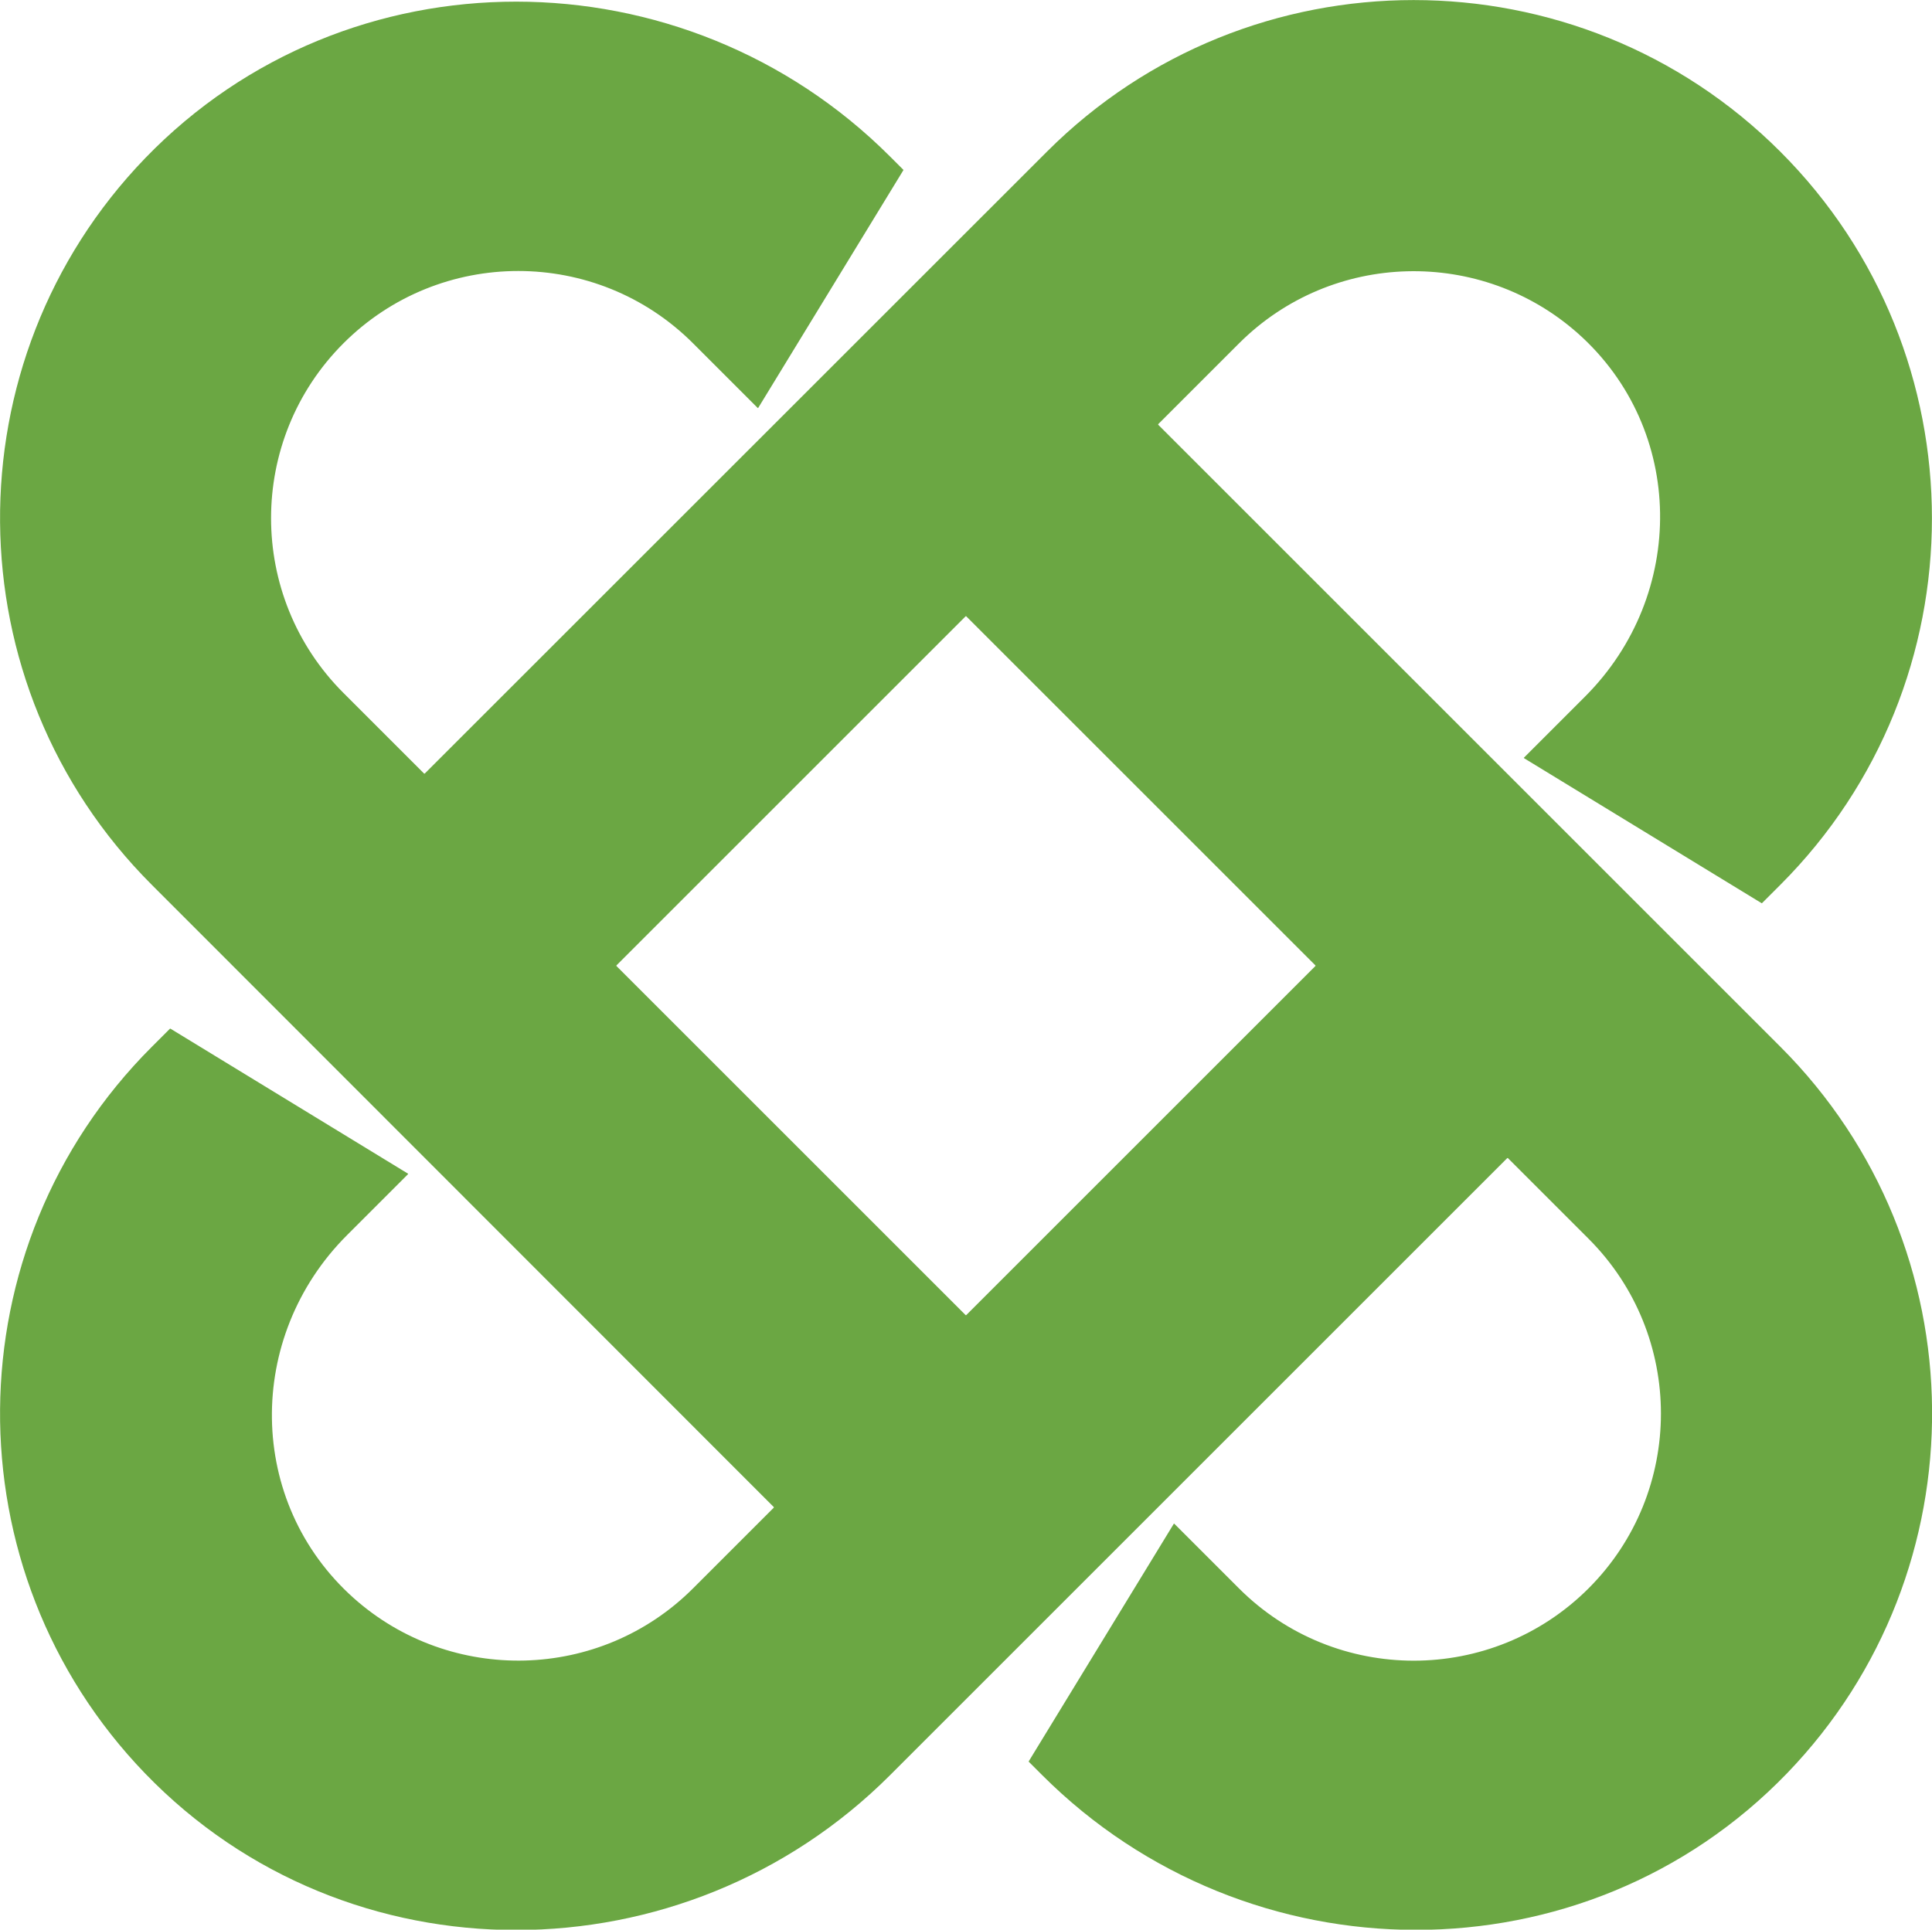 <?xml version="1.0" encoding="UTF-8"?>
<svg data-bbox="0.004 0.005 142.393 142.274" viewBox="0 0 142.39 142.25" xmlns="http://www.w3.org/2000/svg" data-type="color">
    <g>
        <path d="M66.57 12.56 55.88 30.07s-.03.02-.04 0l-4.76-4.76c-7.11-7.11-18.66-7.11-25.77 0s-7.11 18.66 0 25.77l5.95 5.95h.04l45.86-45.85c14.9-14.9 39.15-14.9 54.05 0 14.9 14.9 14.9 39.15 0 54.05l-1.35 1.35h-.03l-17.51-10.69s-.02-.03 0-.04l4.5-4.5c7.5-7.5 7.41-19.69-.5-26.75-7.15-6.37-18.15-6.14-25.01.72l-5.95 5.95v.04l45.86 45.86c14.74 14.74 14.9 38.62.48 53.56-14.91 15.44-39.73 15.29-54.9.12l-.98-.98v-.03l10.69-17.51s.03-.02.04 0l4.76 4.76c7.11 7.11 18.66 7.11 25.77 0s7.11-18.66 0-25.77l-5.95-5.95h-.04L65.6 130.86c-15.17 15.17-40 15.32-54.9-.12-14.42-14.94-14.26-38.82.48-53.56l1.35-1.35h.03l17.51 10.69s.02.03 0 .04l-4.5 4.5c-7.5 7.5-7.41 19.69.5 26.75 7.15 6.37 18.15 6.14 25.01-.72l5.95-5.95v-.04L11.18 65.22C-3.56 50.48-3.72 26.6 10.7 11.66c14.91-15.44 39.73-15.29 54.9-.12l.98.98v.03Zm30.38 58.61L71.21 45.43h-.04L45.43 71.17v.04l25.74 25.74h.04l25.74-25.74v-.04Z" fill="#6ba743" data-color="1"/>
    </g>
</svg>
